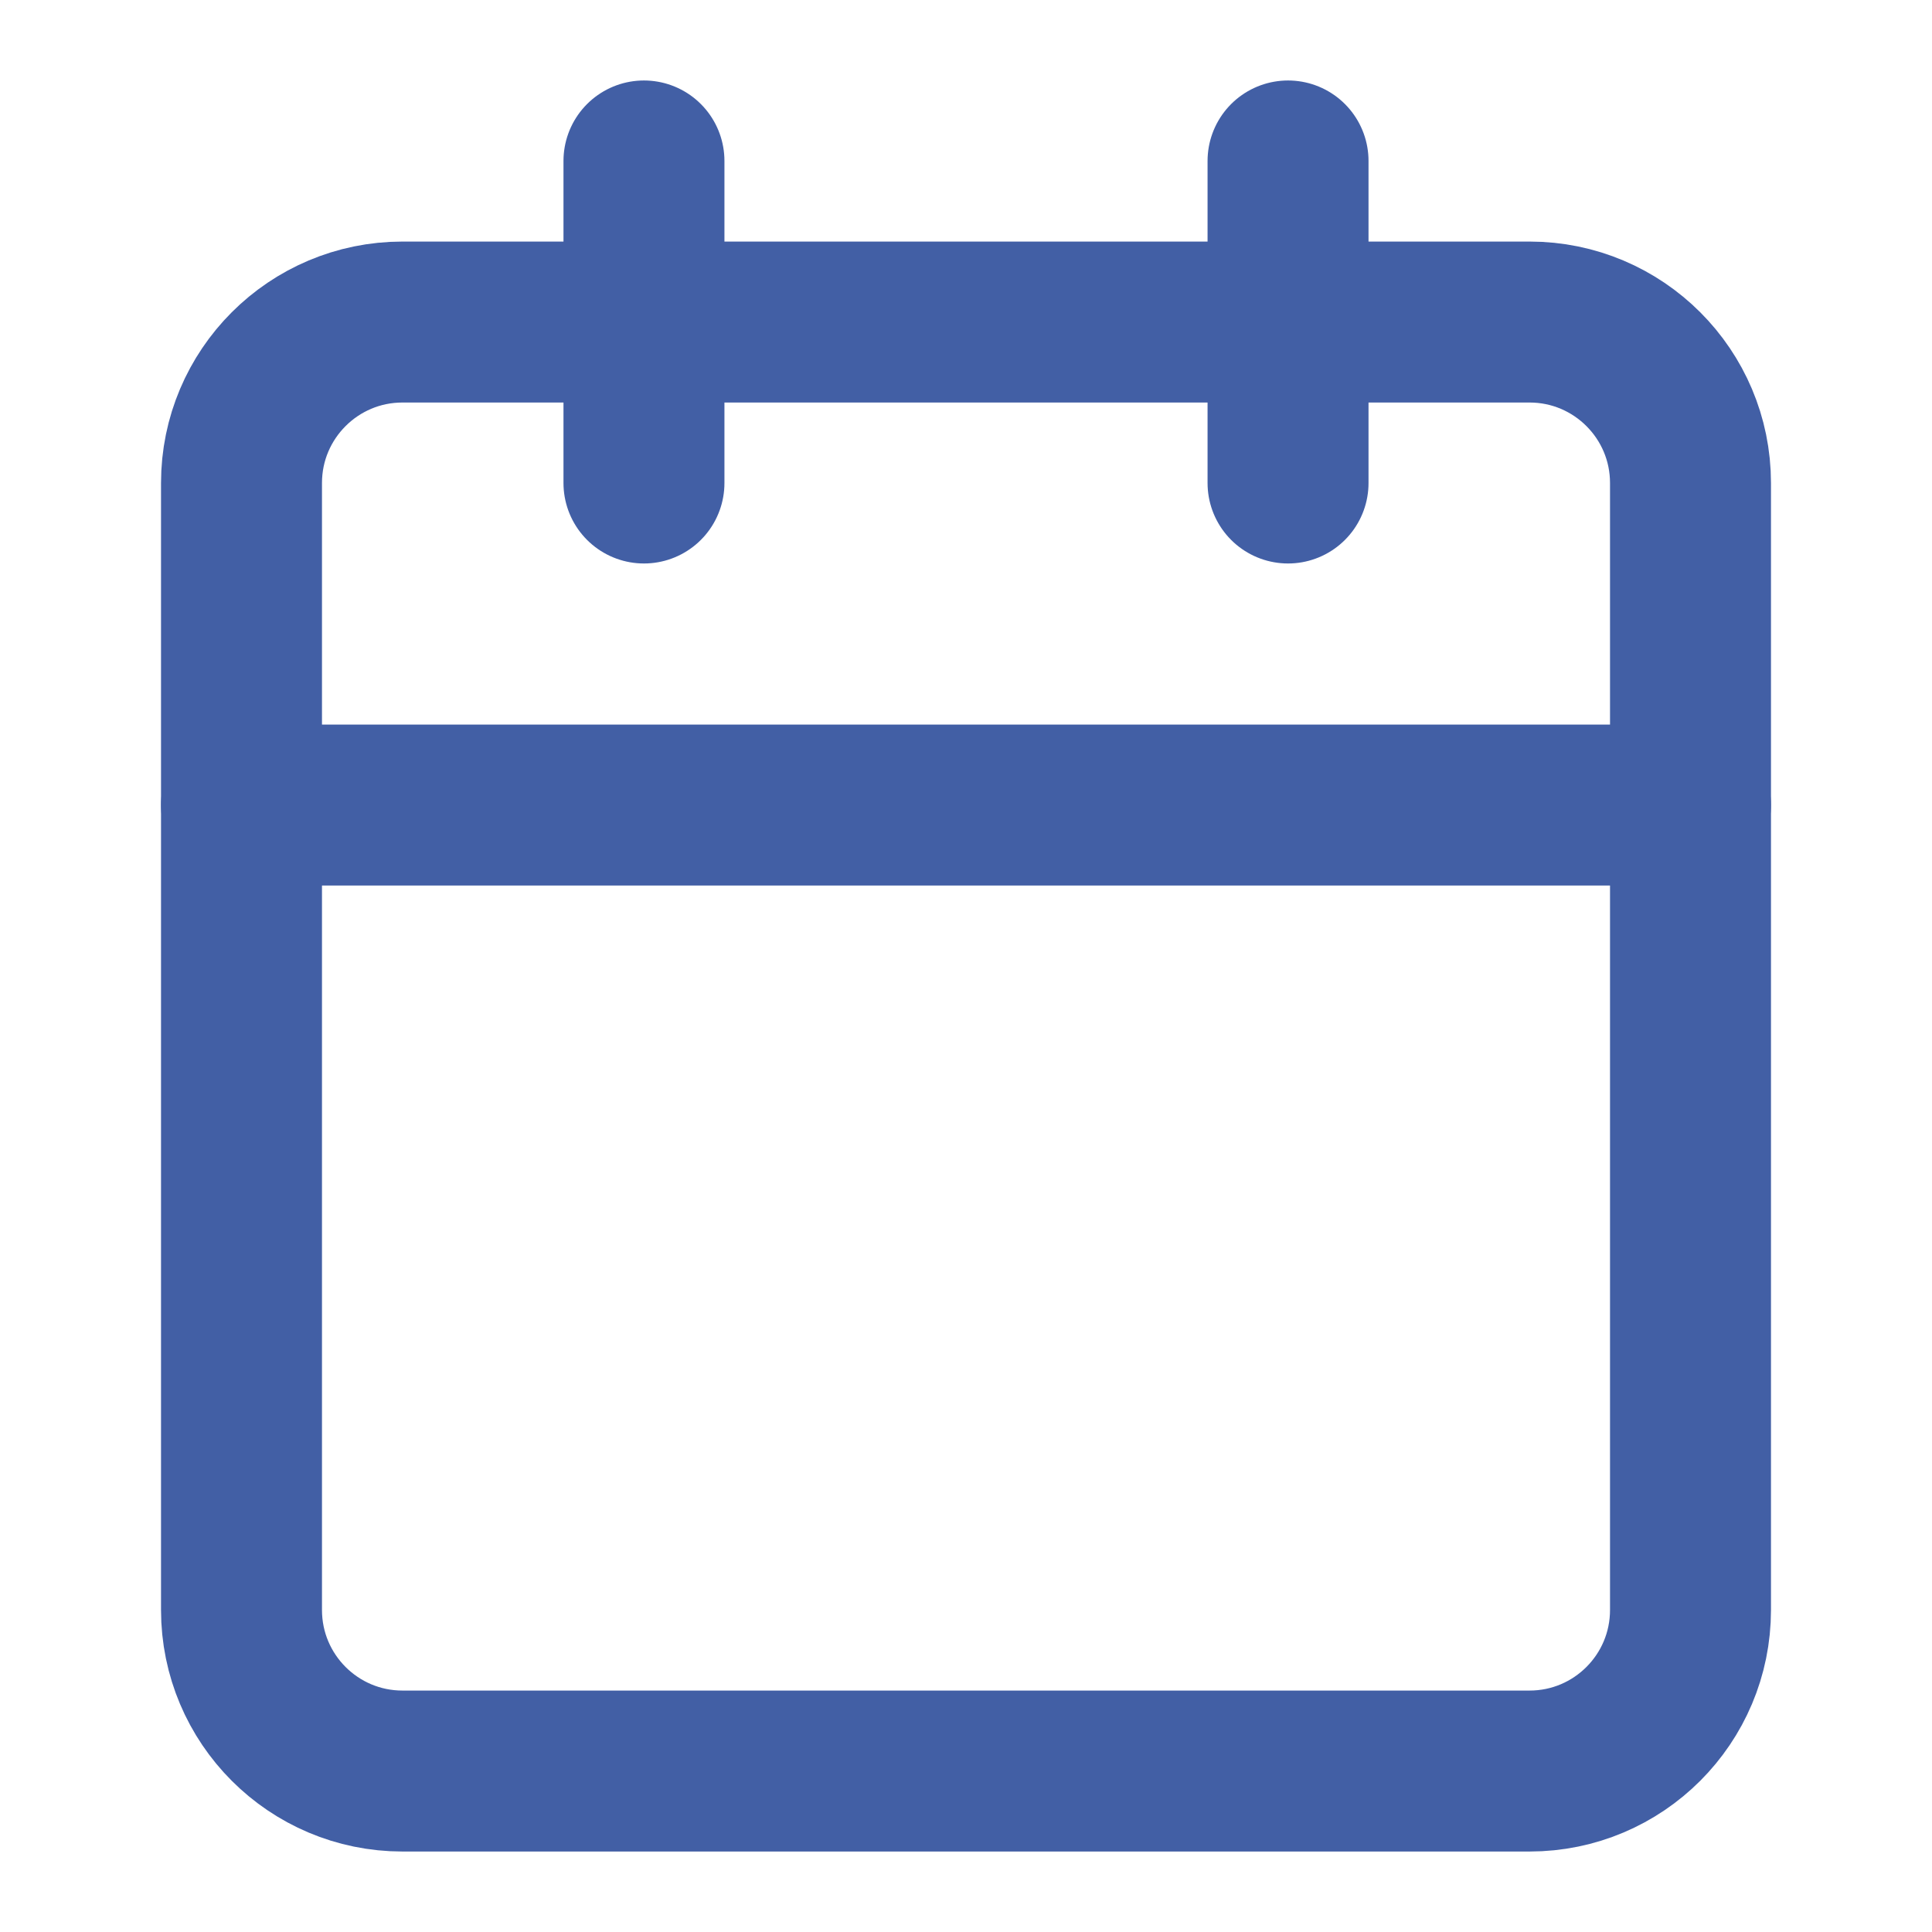 <?xml version="1.0" encoding="UTF-8"?> <svg xmlns="http://www.w3.org/2000/svg" width="16" height="16" viewBox="0 0 16 16" fill="none"><path d="M5.333 1.333V4" stroke="#425FA5" stroke-width="1.333" stroke-linecap="round" stroke-linejoin="round"></path><path d="M10.667 1.333V4" stroke="#425FA5" stroke-width="1.333" stroke-linecap="round" stroke-linejoin="round"></path><path d="M12.667 2.667H3.333C2.597 2.667 2 3.264 2 4V13.333C2 14.07 2.597 14.667 3.333 14.667H12.667C13.403 14.667 14 14.07 14 13.333V4C14 3.264 13.403 2.667 12.667 2.667Z" stroke="#425FA5" stroke-width="1.333" stroke-linecap="round" stroke-linejoin="round"></path><path d="M2 6.667H14" stroke="#425FA5" stroke-width="1.333" stroke-linecap="round" stroke-linejoin="round"></path></svg> 